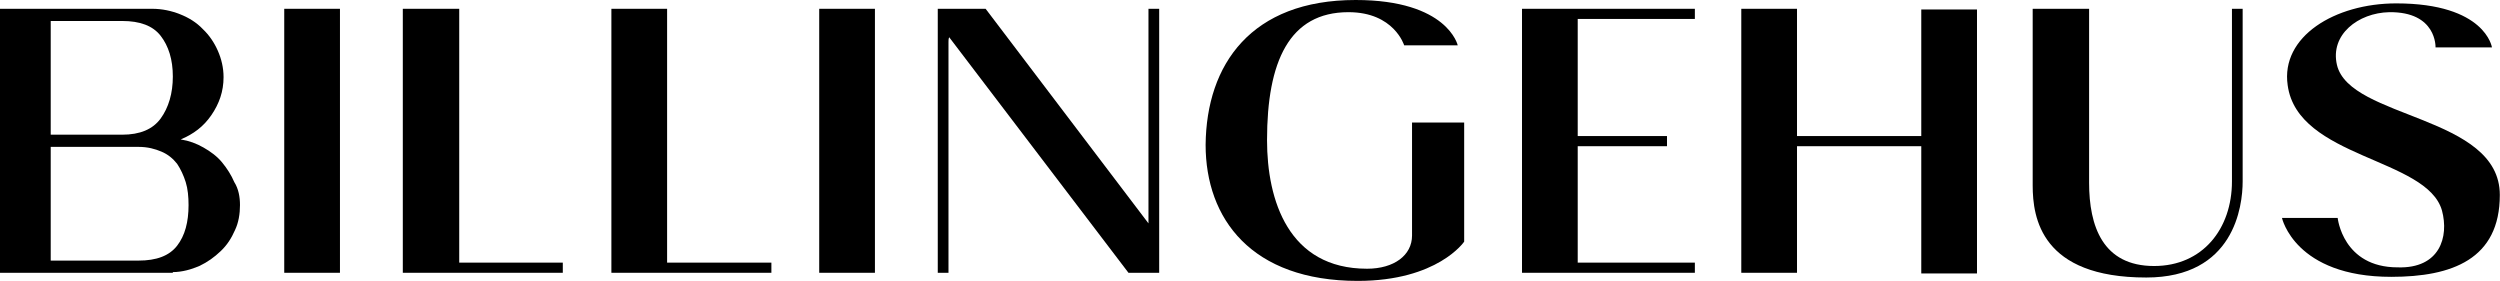 <?xml version="1.0" encoding="UTF-8"?>
<svg xmlns="http://www.w3.org/2000/svg" width="178" height="20" viewBox="0 0 178 20" fill="none">
  <path d="M96.519 0C103.079 0 103.791 3.229 103.791 3.229H99.977C99.977 3.229 99.265 0.867 96.011 0.867C91.79 0.867 90.213 4.386 90.213 9.976C90.213 14.265 91.739 19.133 97.333 19.133C99.265 19.133 100.537 18.169 100.537 16.771V8.723H104.249V17.205C104.249 17.205 102.367 20 96.672 20C89.094 20 85.84 15.566 85.84 10.313C85.891 4.578 89.094 0 96.519 0Z" fill="black"></path>
  <path d="M24.205 0.626V19.422H20.238V0.626H24.205Z" fill="black"></path>
  <path d="M32.697 0.626V18.699H40.071V19.422H28.68V0.626H32.697Z" fill="black"></path>
  <path d="M47.498 0.626V18.699H54.923V19.422H43.531V0.626H47.498Z" fill="black"></path>
  <path d="M62.295 0.626V19.422H58.328V0.626H62.295Z" fill="black"></path>
  <path d="M82.534 0.626V19.422H80.347L67.583 2.651C67.532 2.747 67.532 2.892 67.532 2.988V19.422H66.769V0.626H70.176L81.771 15.904V0.626H82.534Z" fill="black"></path>
  <path d="M120.674 0.626V1.349H112.333V9.687H118.69V10.41H112.333V18.699H120.674V19.422H108.367V0.626H120.674Z" fill="black"></path>
  <path d="M136.795 19.422V10.41H127.947V19.422H123.98V0.626H127.947V9.687H136.795V0.675H140.762V19.47H136.795V19.422Z" fill="black"></path>
  <path d="M148.744 0.626V13.012C148.744 16.096 149.71 18.94 153.372 18.94C156.83 18.94 158.915 16.289 158.915 12.916V0.626H159.677V12.916C159.677 14.699 159.067 19.759 152.812 19.759C145.337 19.759 144.727 15.518 144.727 13.205V0.626H148.744Z" fill="black"></path>
  <path d="M173.868 14.988C172.8 11.229 163.596 11.277 162.883 6.072C162.375 2.603 166.24 0.241 170.613 0.241C176.97 0.241 177.427 3.374 177.427 3.374H173.41C173.41 3.374 173.512 0.819 170.105 0.868C167.918 0.916 165.884 2.458 166.392 4.627C167.308 8.482 177.987 8.193 177.987 13.88C177.987 18.458 174.58 19.711 170.257 19.711C163.392 19.711 162.477 15.518 162.477 15.518H166.443C166.443 15.518 166.799 19.036 170.715 19.036C173.715 19.133 174.376 16.868 173.868 14.988Z" fill="black"></path>
  <path d="M17.087 14.602C17.087 15.229 16.985 15.855 16.731 16.386C16.476 16.964 16.171 17.446 15.714 17.88C15.256 18.313 14.798 18.651 14.188 18.94C13.629 19.181 12.967 19.373 12.306 19.373V19.422H0V0.626H10.832C11.544 0.626 12.205 0.771 12.815 1.012C13.425 1.253 13.985 1.59 14.442 2.072C14.9 2.506 15.256 3.036 15.51 3.614C15.764 4.193 15.917 4.819 15.917 5.494C15.917 6.506 15.612 7.373 15.053 8.193C14.493 9.012 13.781 9.542 12.866 9.928C13.476 10.024 13.985 10.217 14.493 10.506C15.002 10.795 15.459 11.133 15.815 11.566C16.171 12 16.476 12.482 16.68 12.964C16.985 13.446 17.087 14.024 17.087 14.602ZM3.611 1.494V9.59H8.696C9.967 9.59 10.883 9.205 11.442 8.434C12.001 7.663 12.306 6.651 12.306 5.446C12.306 4.241 12.001 3.277 11.442 2.554C10.883 1.831 9.967 1.494 8.696 1.494H3.611ZM9.865 18.554C11.137 18.554 12.052 18.217 12.611 17.494C13.171 16.771 13.425 15.807 13.425 14.602C13.425 14.024 13.374 13.446 13.222 12.964C13.069 12.482 12.866 12.048 12.611 11.663C12.306 11.277 11.95 10.988 11.493 10.795C11.035 10.602 10.527 10.458 9.865 10.458H3.611V18.554H9.865Z" fill="black"></path>
</svg>
